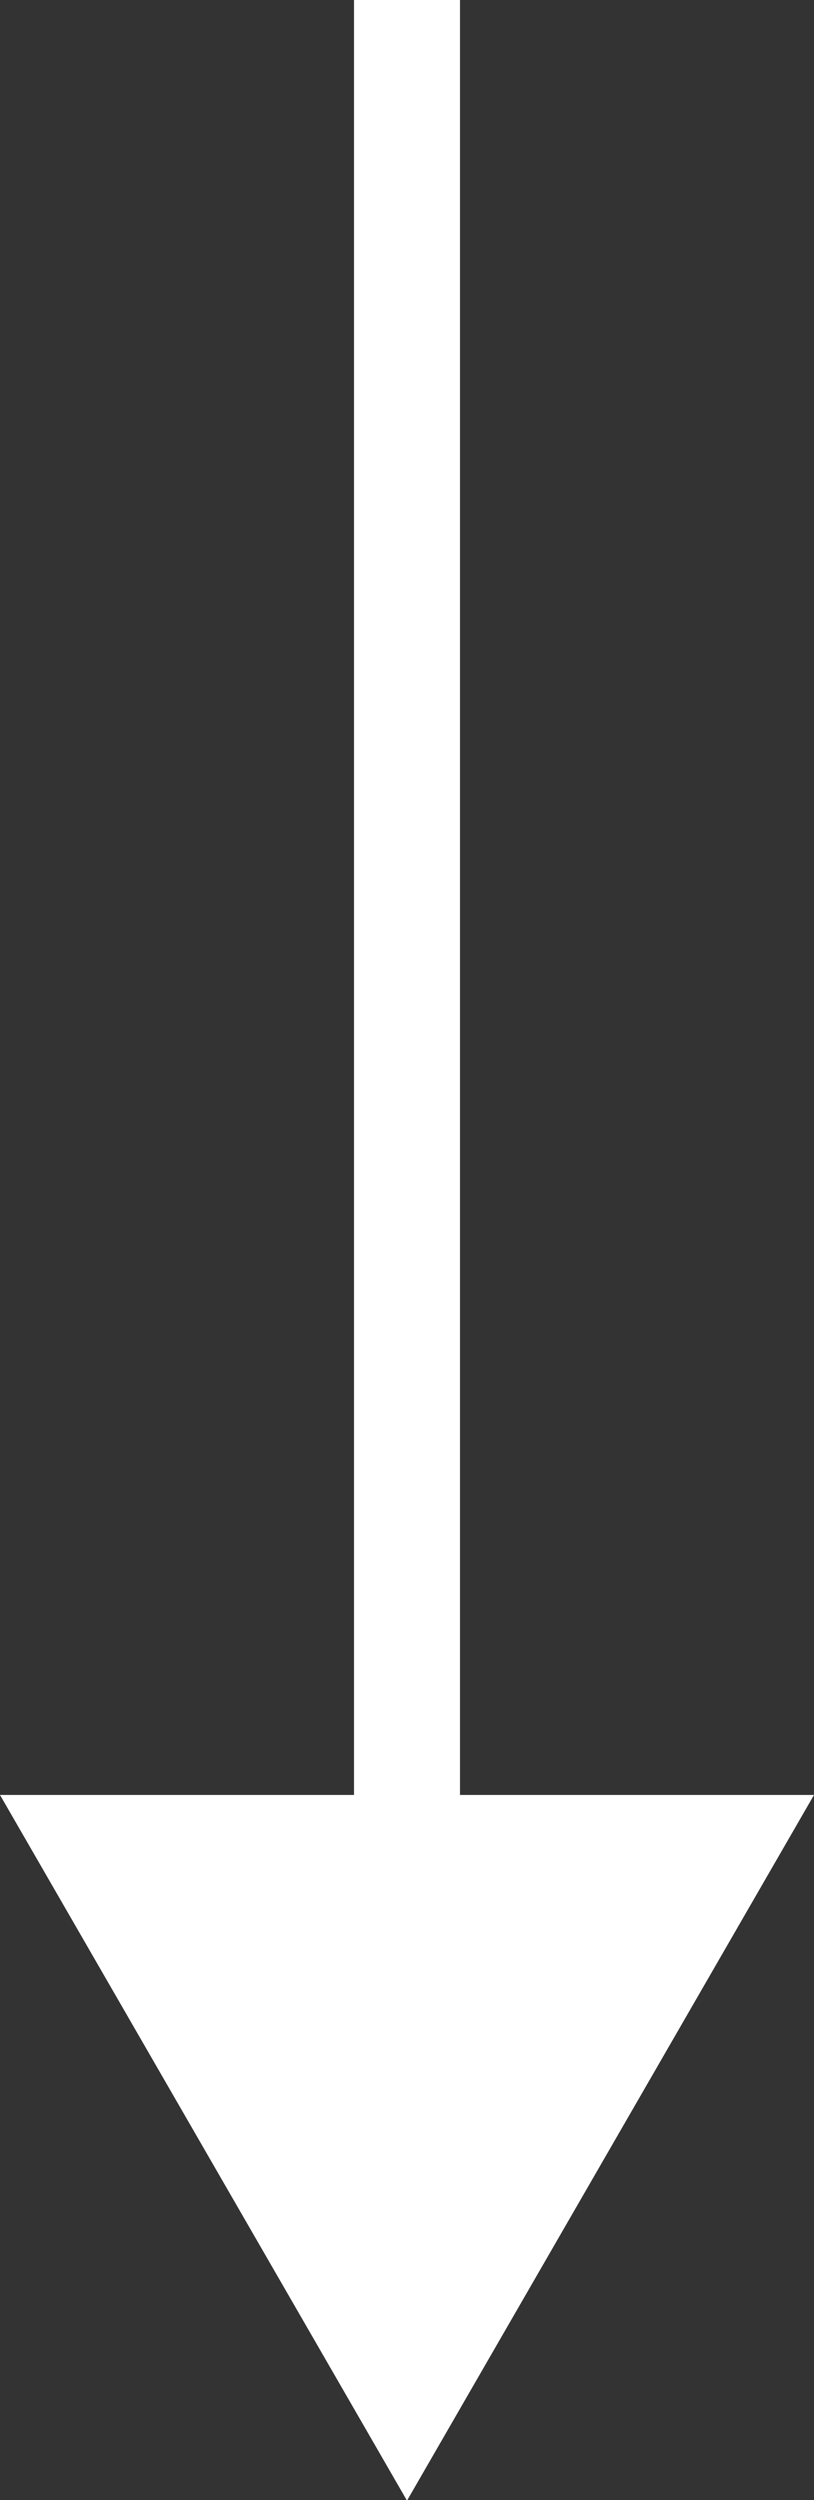 <svg xmlns="http://www.w3.org/2000/svg" viewBox="0 0 15.36 47.12"><rect x="0" y="0" width="15.36" height="47.12" fill="#333333" stroke="none"/><defs><style>.cls-1{fill:#fff;}</style></defs><g id="Livello_2" data-name="Livello 2"><g id="hover_prodotti"><polygon class="cls-1" points="8.68 33.83 8.68 0 6.68 0 6.68 33.83 0 33.83 7.68 47.13 15.36 33.83 8.68 33.83"/></g></g></svg>